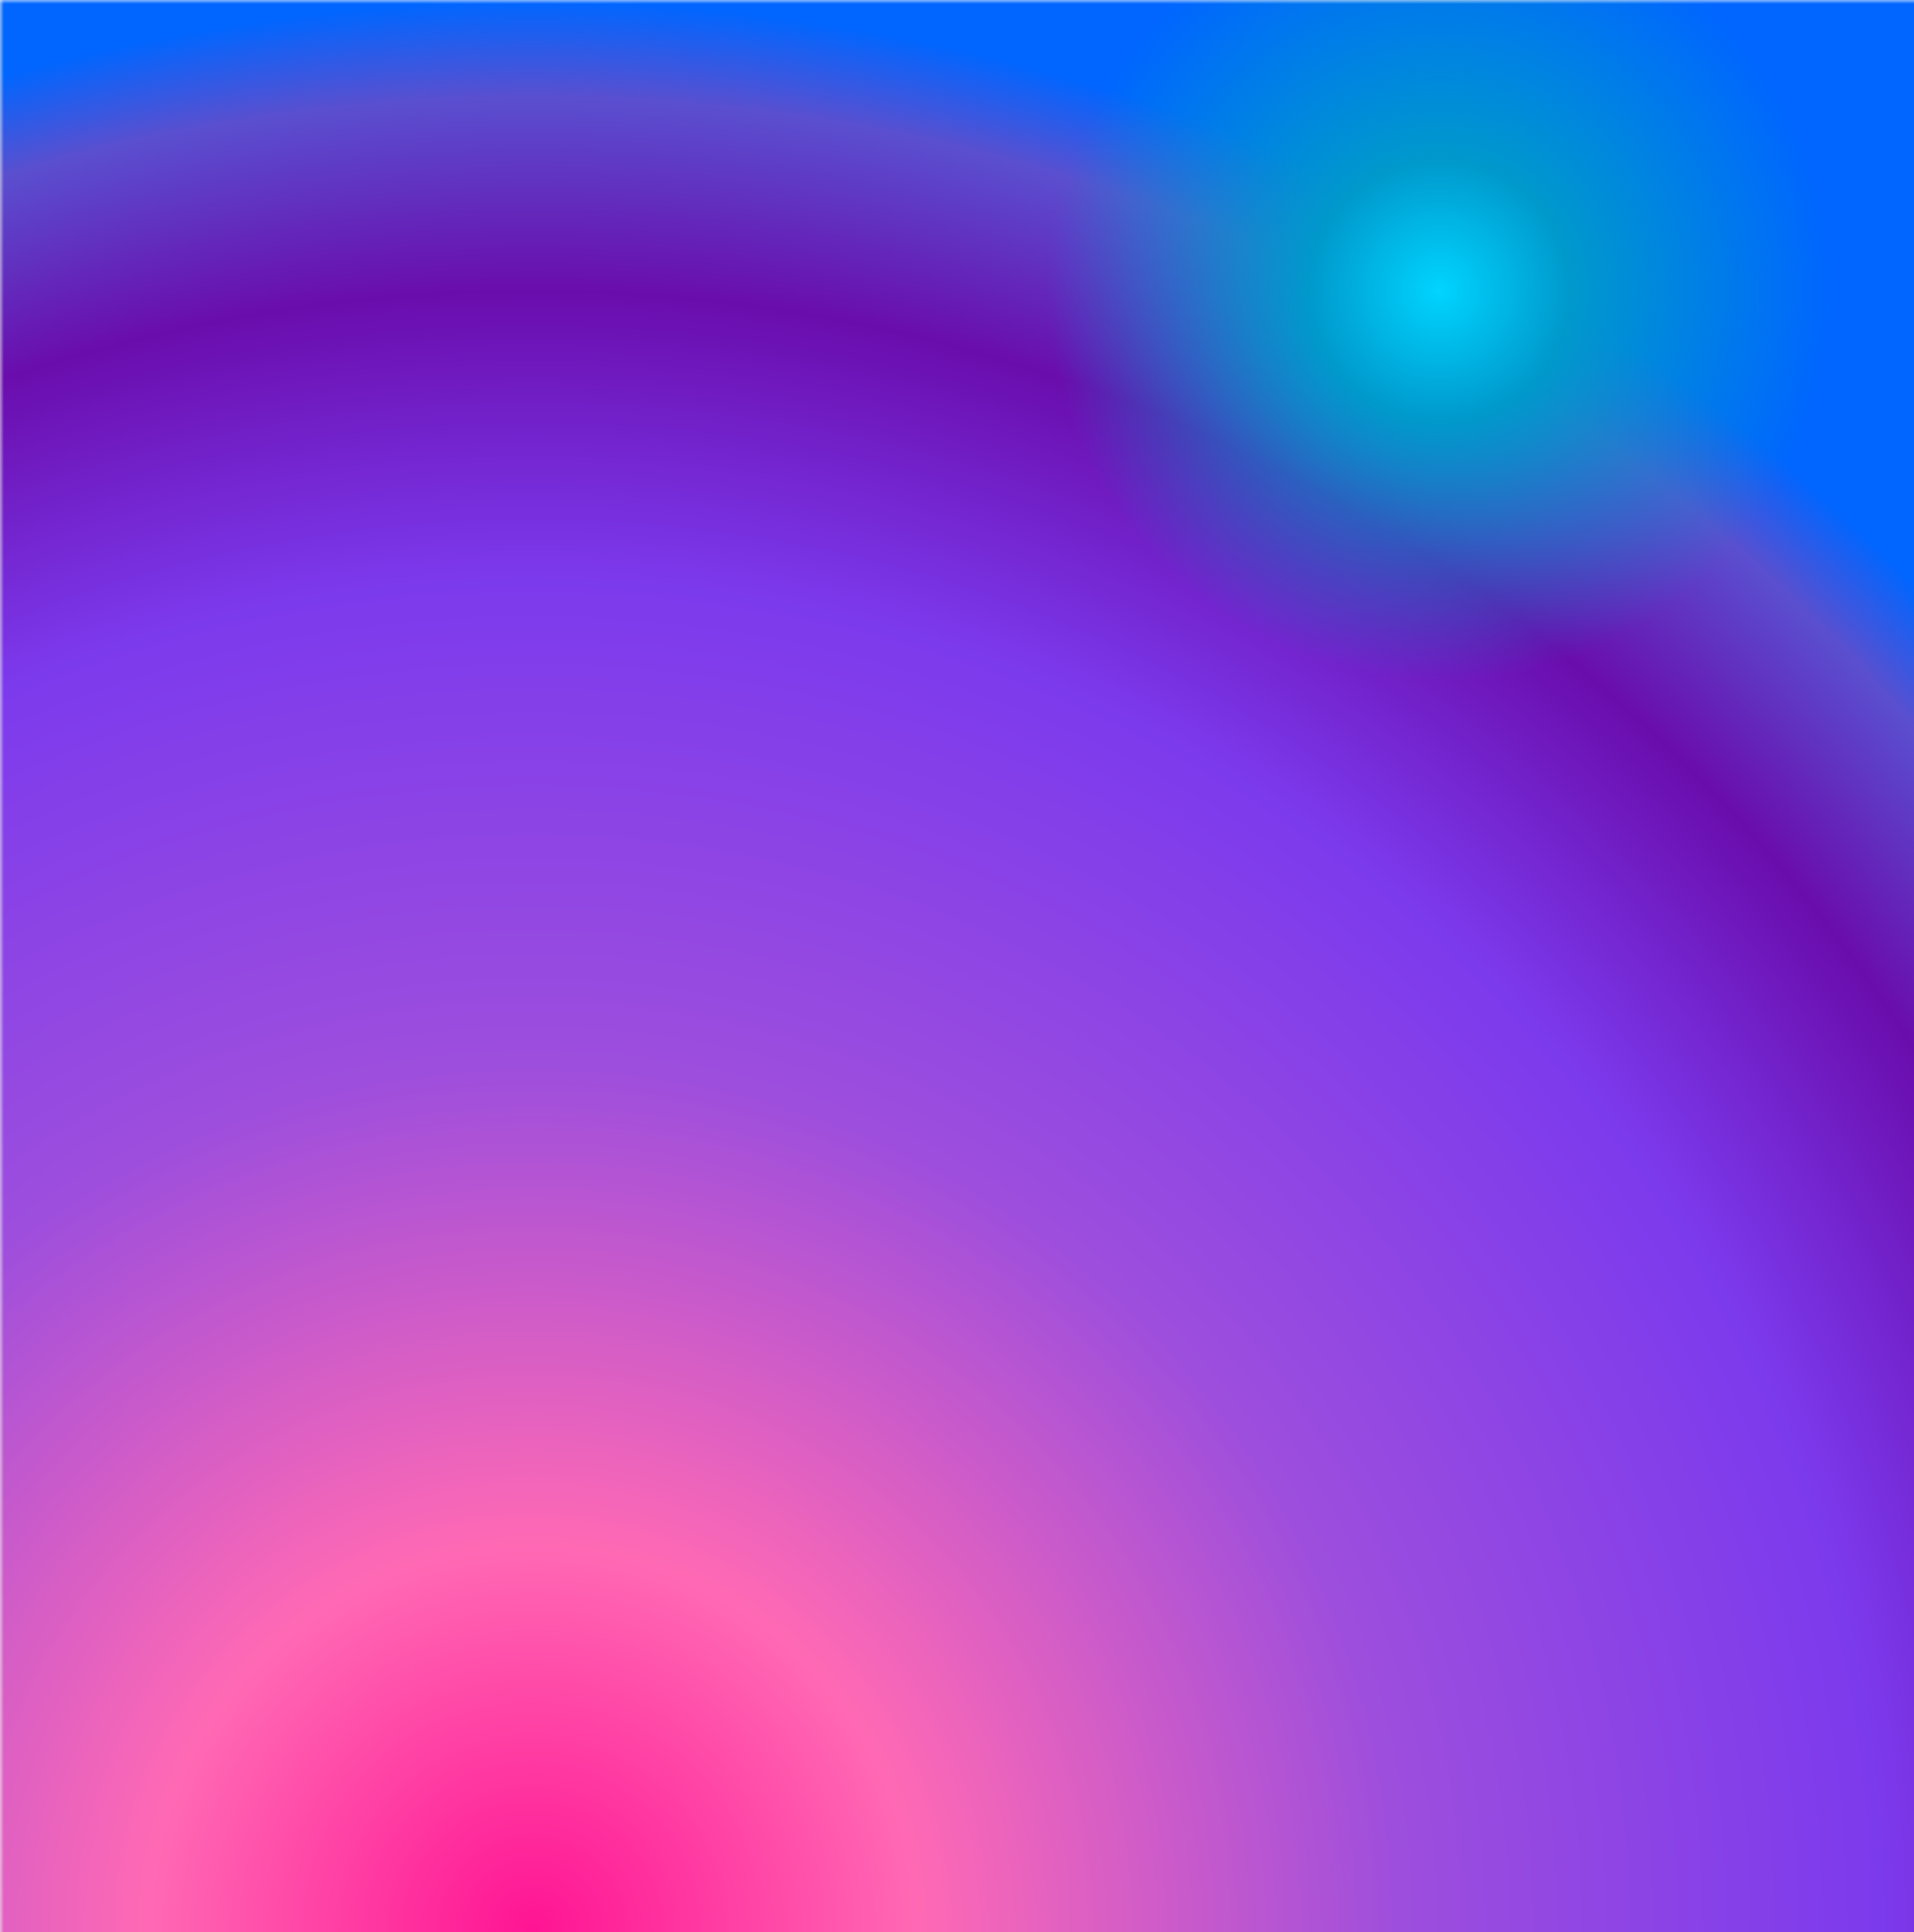 <svg id="vibes-favicon" xmlns="http://www.w3.org/2000/svg" viewBox="0 0 247.71 250">
  <defs>
    <!-- EXACT Header Gradient Technique - Triple Layer System -->
    
    <!-- Layer 1: Accent Contrast (75% 15%) -->
    <radialGradient id="accentLayer" cx="75%" cy="15%" r="45%" fx="75%" fy="15%">
      <stop offset="0%" style="stop-color:#00d4ff;stop-opacity:1" />
      <stop offset="15%" style="stop-color:#0099cc;stop-opacity:1" />
      <stop offset="45%" style="stop-color:#0099cc;stop-opacity:0" />
    </radialGradient>
    
    <!-- Layer 2: Main Brand Gradient (28% 100%) -->
    <radialGradient id="brandLayer" cx="28%" cy="100%" r="100%" fx="28%" fy="100%">
      <stop offset="0%" style="stop-color:#ff1493;stop-opacity:1" />
      <stop offset="20%" style="stop-color:#ff69b4;stop-opacity:1" />
      <stop offset="45%" style="stop-color:#9d4edd;stop-opacity:1" />
      <stop offset="70%" style="stop-color:#7c3aed;stop-opacity:1" />
      <stop offset="85%" style="stop-color:#6a0dad;stop-opacity:1" />
      <stop offset="95%" style="stop-color:#5a4fcf;stop-opacity:1" />
      <stop offset="100%" style="stop-color:#5a4fcf;stop-opacity:0" />
    </radialGradient>
    
    <!-- Layer 3: Foundation (145deg linear) -->
    <linearGradient id="foundationLayer" x1="0%" y1="0%" x2="100%" y2="100%" gradientTransform="rotate(145)">
      <stop offset="5%" style="stop-color:#0066ff;stop-opacity:1" />
      <stop offset="80%" style="stop-color:#6a0dad;stop-opacity:1" />
    </linearGradient>
    
    <!-- Logo mask to cut gradient into logo shape -->
    <mask id="logoMask">
      <rect width="100%" height="100%" fill="black"/>
      <!-- Logo paths in white to create the mask -->
      <g fill="white">
        <path d="M44.31,29.52a2,2,0,0,1,3.29,1.82C46.18,41.88,43.11,65.2,43.11,65.2a709.14,709.14,0,0,0-5.6,113.85l1,31.27A2,2,0,0,1,35,211.79,125,125,0,0,1,44.31,29.52Z"/>
        <path d="M70.57,180.7l-.71-22.9a446.66,446.66,0,0,1,3.53-71.91l3-22.73A19.56,19.56,0,0,1,105,48.45l20.2,10.83a448.1,448.1,0,0,1,60.5,39l18.21,13.93a19.56,19.56,0,0,1-1.58,32.16l-19.48,12.08a448.85,448.85,0,0,1-64,32.89l-21.16,8.8A19.56,19.56,0,0,1,70.57,180.7Z"/>
        <path d="M216.4,176.93l24.36-15.1a2,2,0,0,1,3,2.32A125.15,125.15,0,0,1,87.56,244.29a2,2,0,0,1-.19-3.78L115,229A708.48,708.48,0,0,0,216.4,176.93Z"/>
        <path d="M95.32,7.17a2,2,0,0,1,.46-3.73,125.12,125.12,0,0,1,151.89,97.44,2,2,0,0,1-3.2,2l-23.55-18a709,709,0,0,0-95.8-61.77S104.7,12.14,95.32,7.17Z"/>
        <path d="M202.32,144.38l-19.48,12.08a448.85,448.85,0,0,1-64,32.89l-21.16,8.8A19.56,19.56,0,0,1,70.57,180.7l-.71-22.9a446.66,446.66,0,0,1,3.53-71.91l3-22.73A19.56,19.56,0,0,1,105,48.45l20.2,10.83a448.1,448.1,0,0,1,60.5,39l18.21,13.93A19.56,19.56,0,0,1,202.32,144.38Z"/>
      </g>
    </mask>
  </defs>
  
  <!-- Apply the multi-dimensional gradient ONLY in logo shape using mask -->
  <g mask="url(#logoMask)">
    <!-- Foundation layer -->
    <rect width="100%" height="100%" fill="url(#foundationLayer)"/>
    <!-- Brand layer (blended on top) -->
    <rect width="100%" height="100%" fill="url(#brandLayer)" style="mix-blend-mode: normal"/>
    <!-- Accent layer (blended on top) -->
    <rect width="100%" height="100%" fill="url(#accentLayer)" style="mix-blend-mode: normal"/>
  </g>
</svg> 